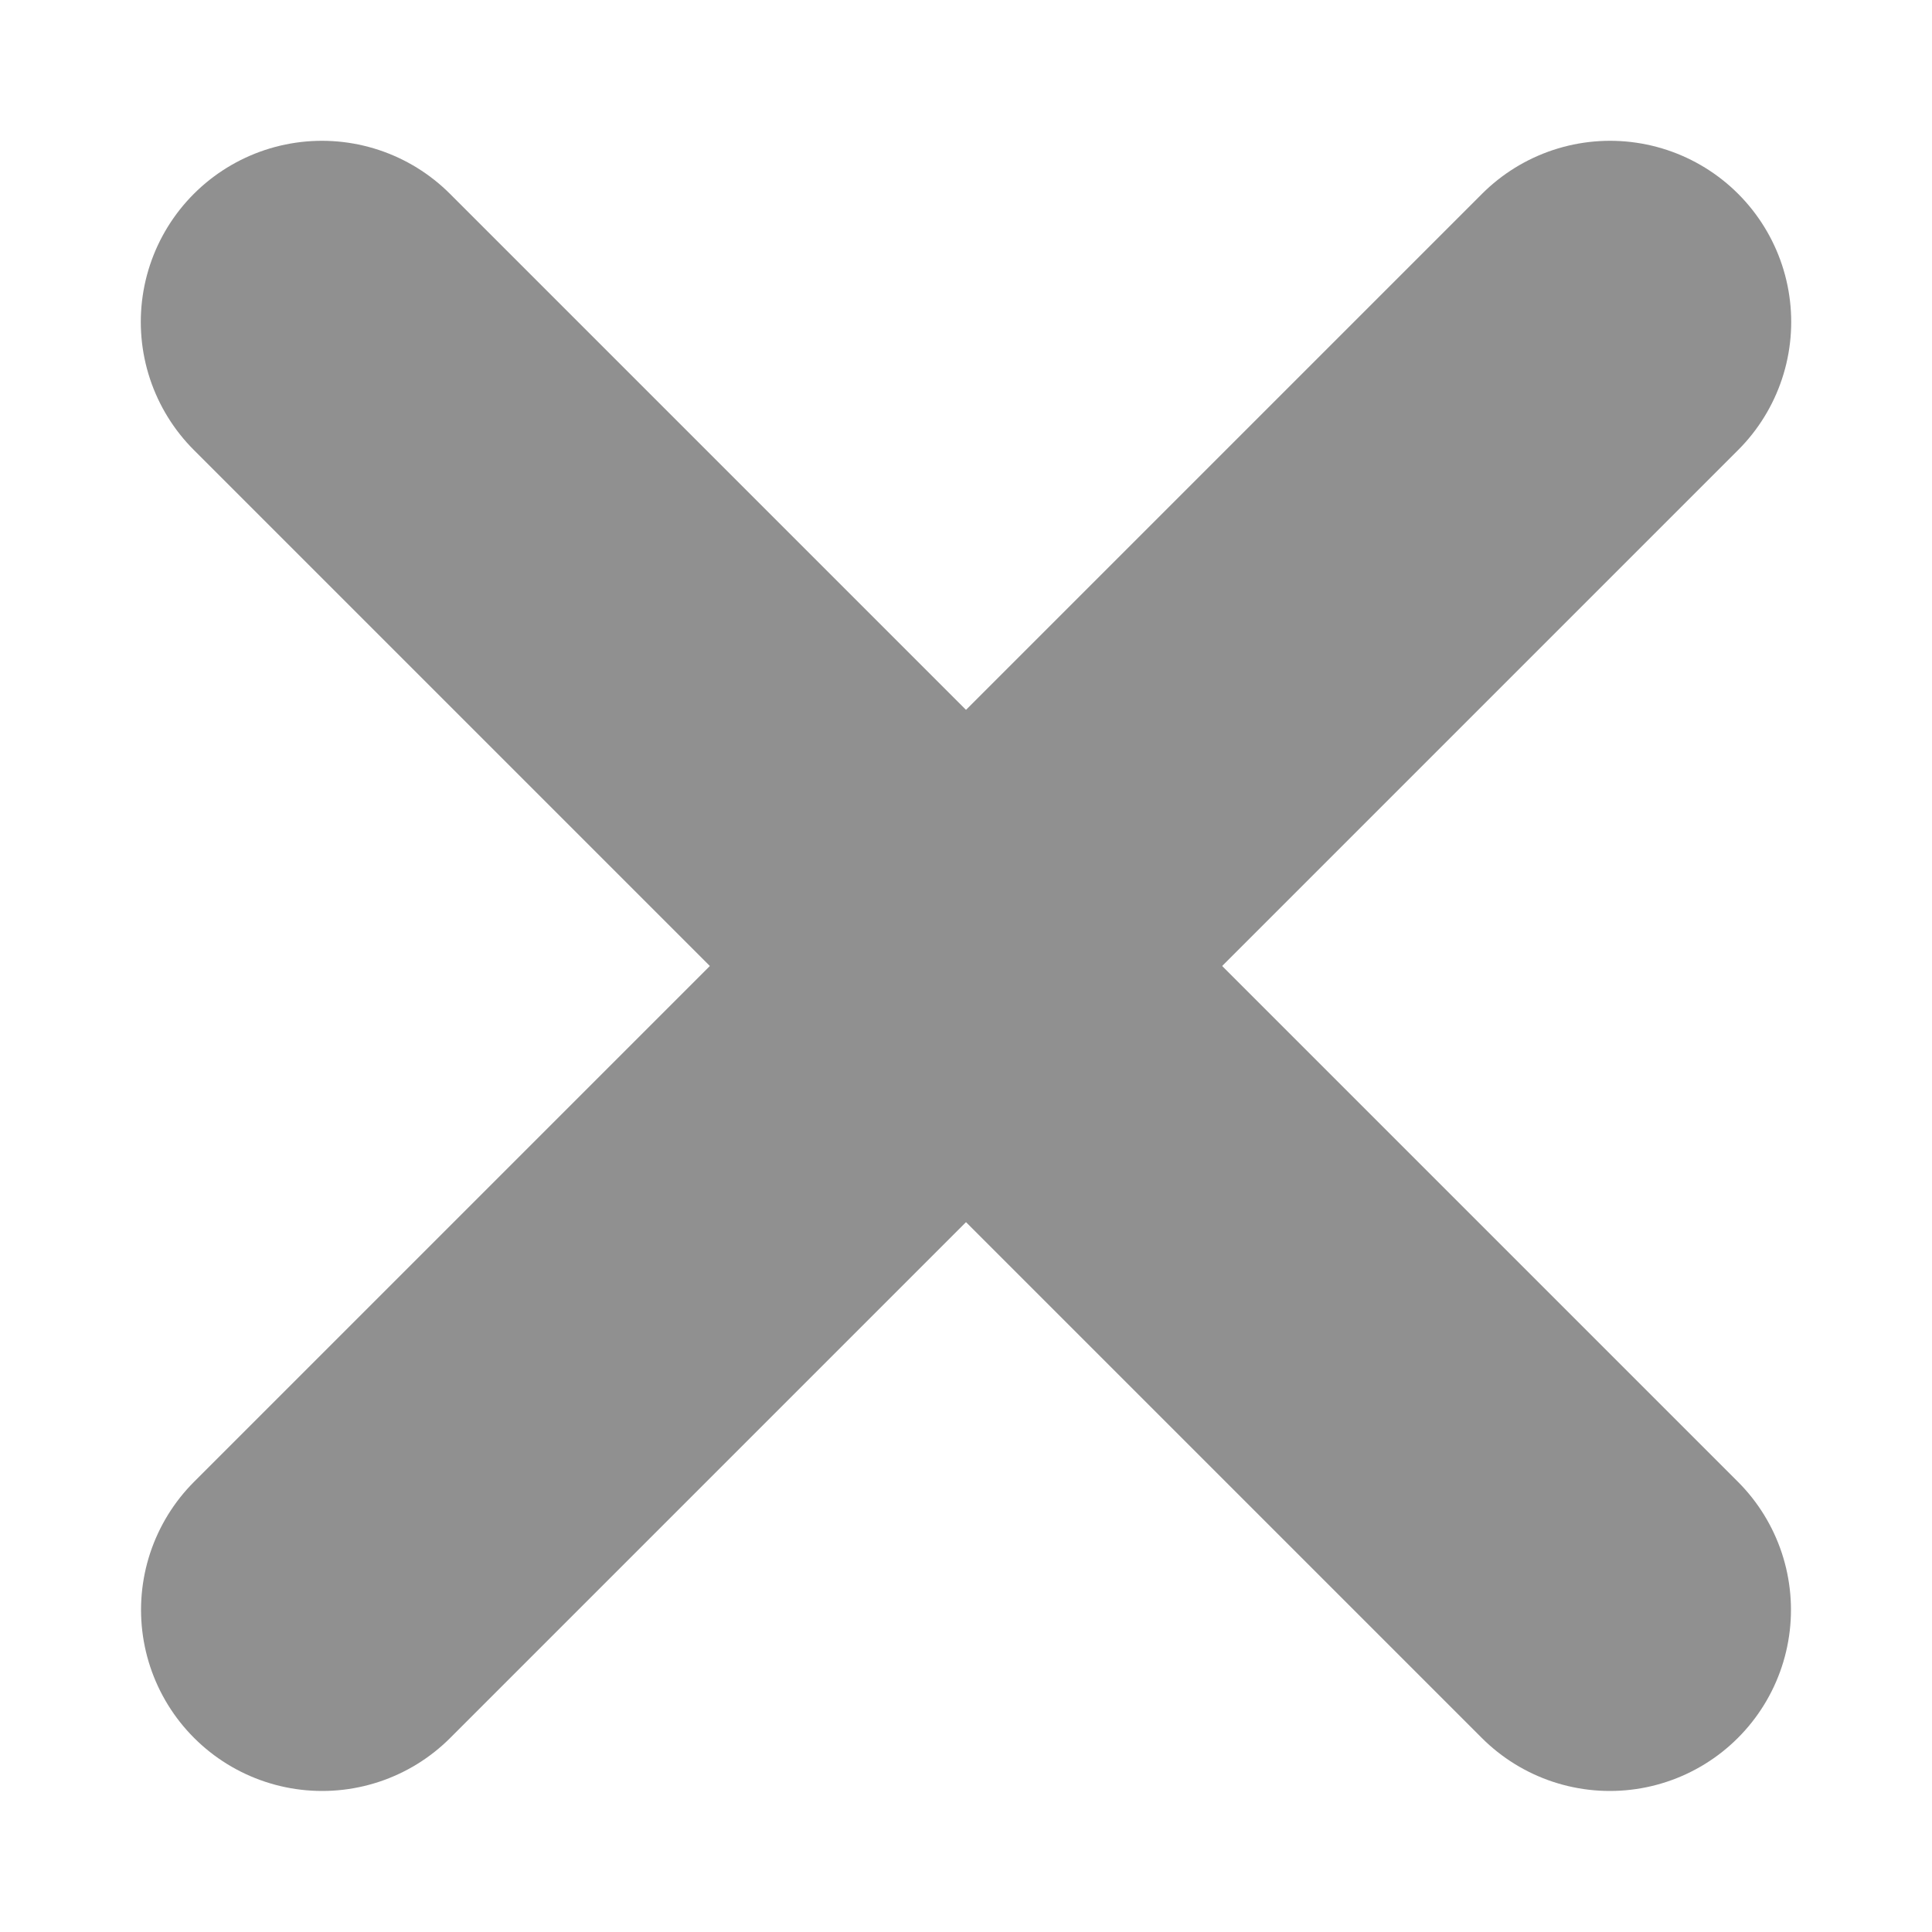 <svg width="8" height="8" viewBox="0 0 8 8" fill="none" xmlns="http://www.w3.org/2000/svg">
<path d="M1.333 1.333L6.666 6.666" stroke="#909090" stroke-width="1.5" stroke-linecap="round"/>
<path d="M6.667 1.333L1.334 6.666" stroke="#909090" stroke-width="1.5" stroke-linecap="round"/>
</svg>
